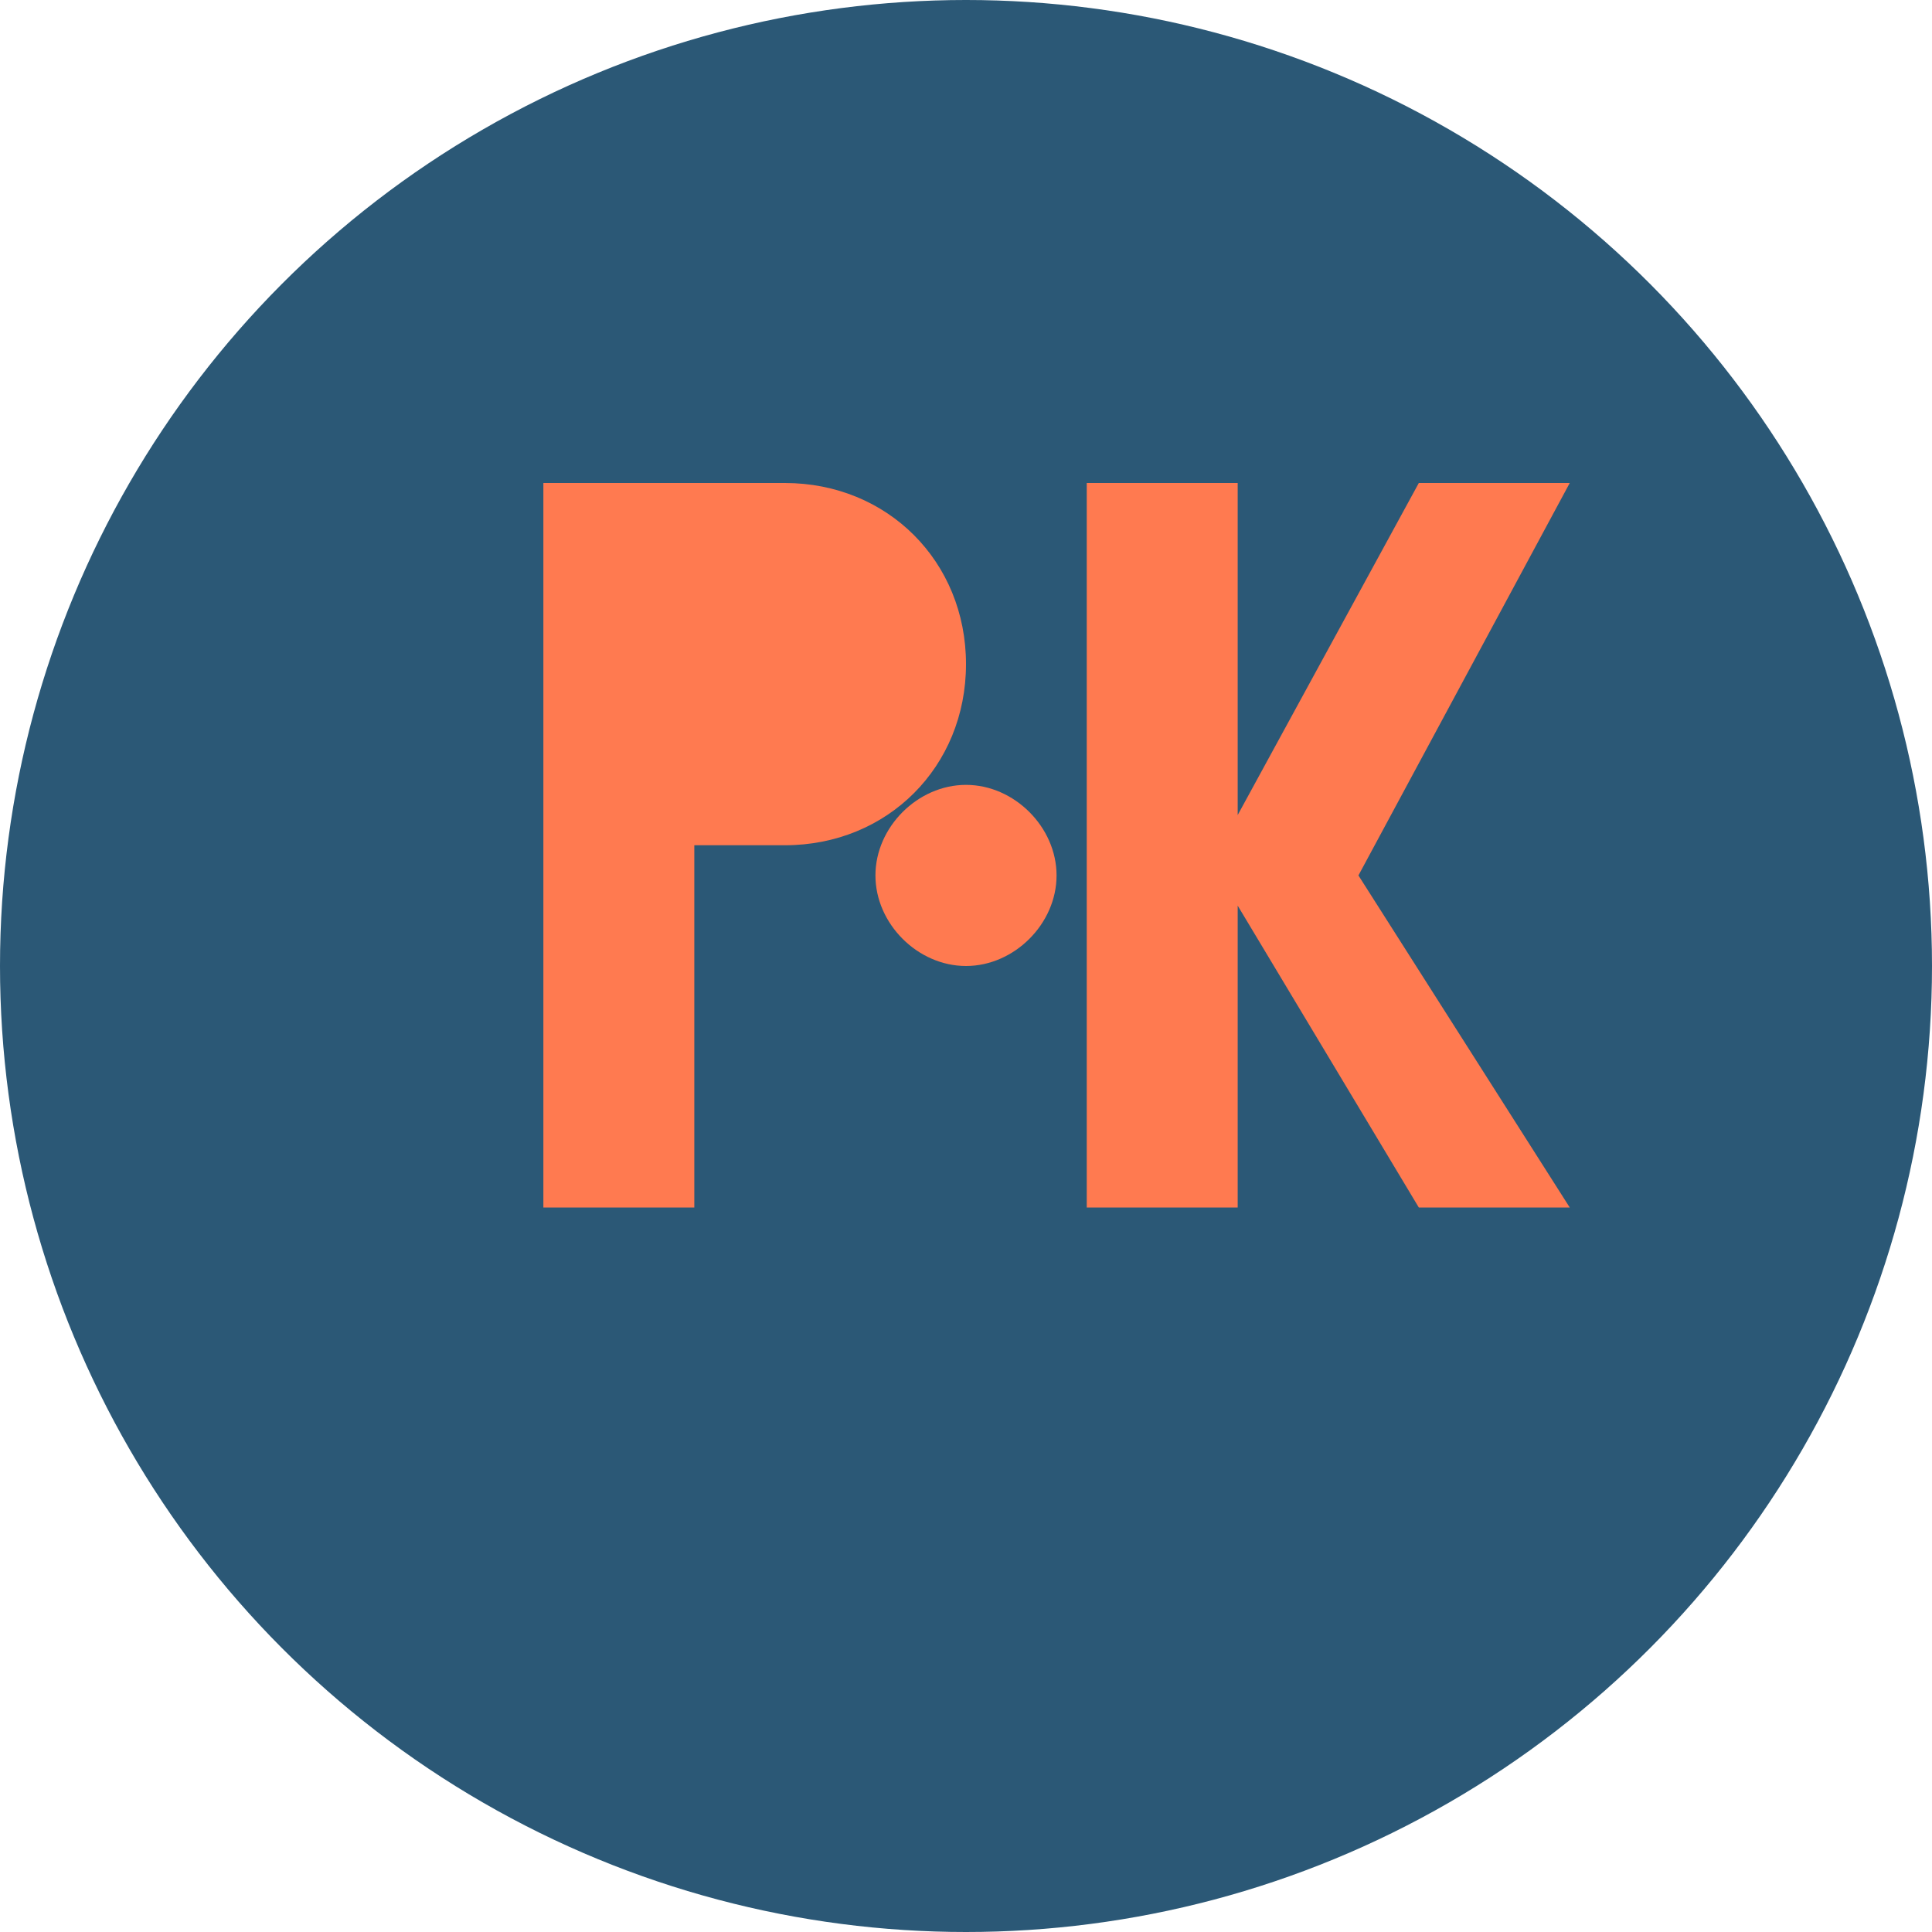 <?xml version="1.0" encoding="UTF-8" standalone="no"?>
<svg xmlns="http://www.w3.org/2000/svg" viewBox="0 0 32 32">
    <!-- Background Circle -->
    <circle cx="16" cy="16" r="16" fill="#2B5876"/>

    <!-- Stylized P -->
    <path d="M9 8h4c1.7 0 3 1.3 3 3s-1.3 3-3 3h-1.5v6H9V8z" fill="#FF7A50"/>

    <!-- Stylized K -->
    <path d="M18 8v12h2.5v-5l3 5h2.5l-3.5-5.5L26 8h-2.5l-3 5.5V8H18z" fill="#FF7A50"/>

    <!-- Connecting Element -->
    <path d="M16 16c0.8 0 1.5-0.7 1.5-1.5s-0.7-1.5-1.5-1.5-1.5 0.7-1.5 1.5 0.7 1.5 1.5 1.5z" fill="#FF7A50"/>
</svg>